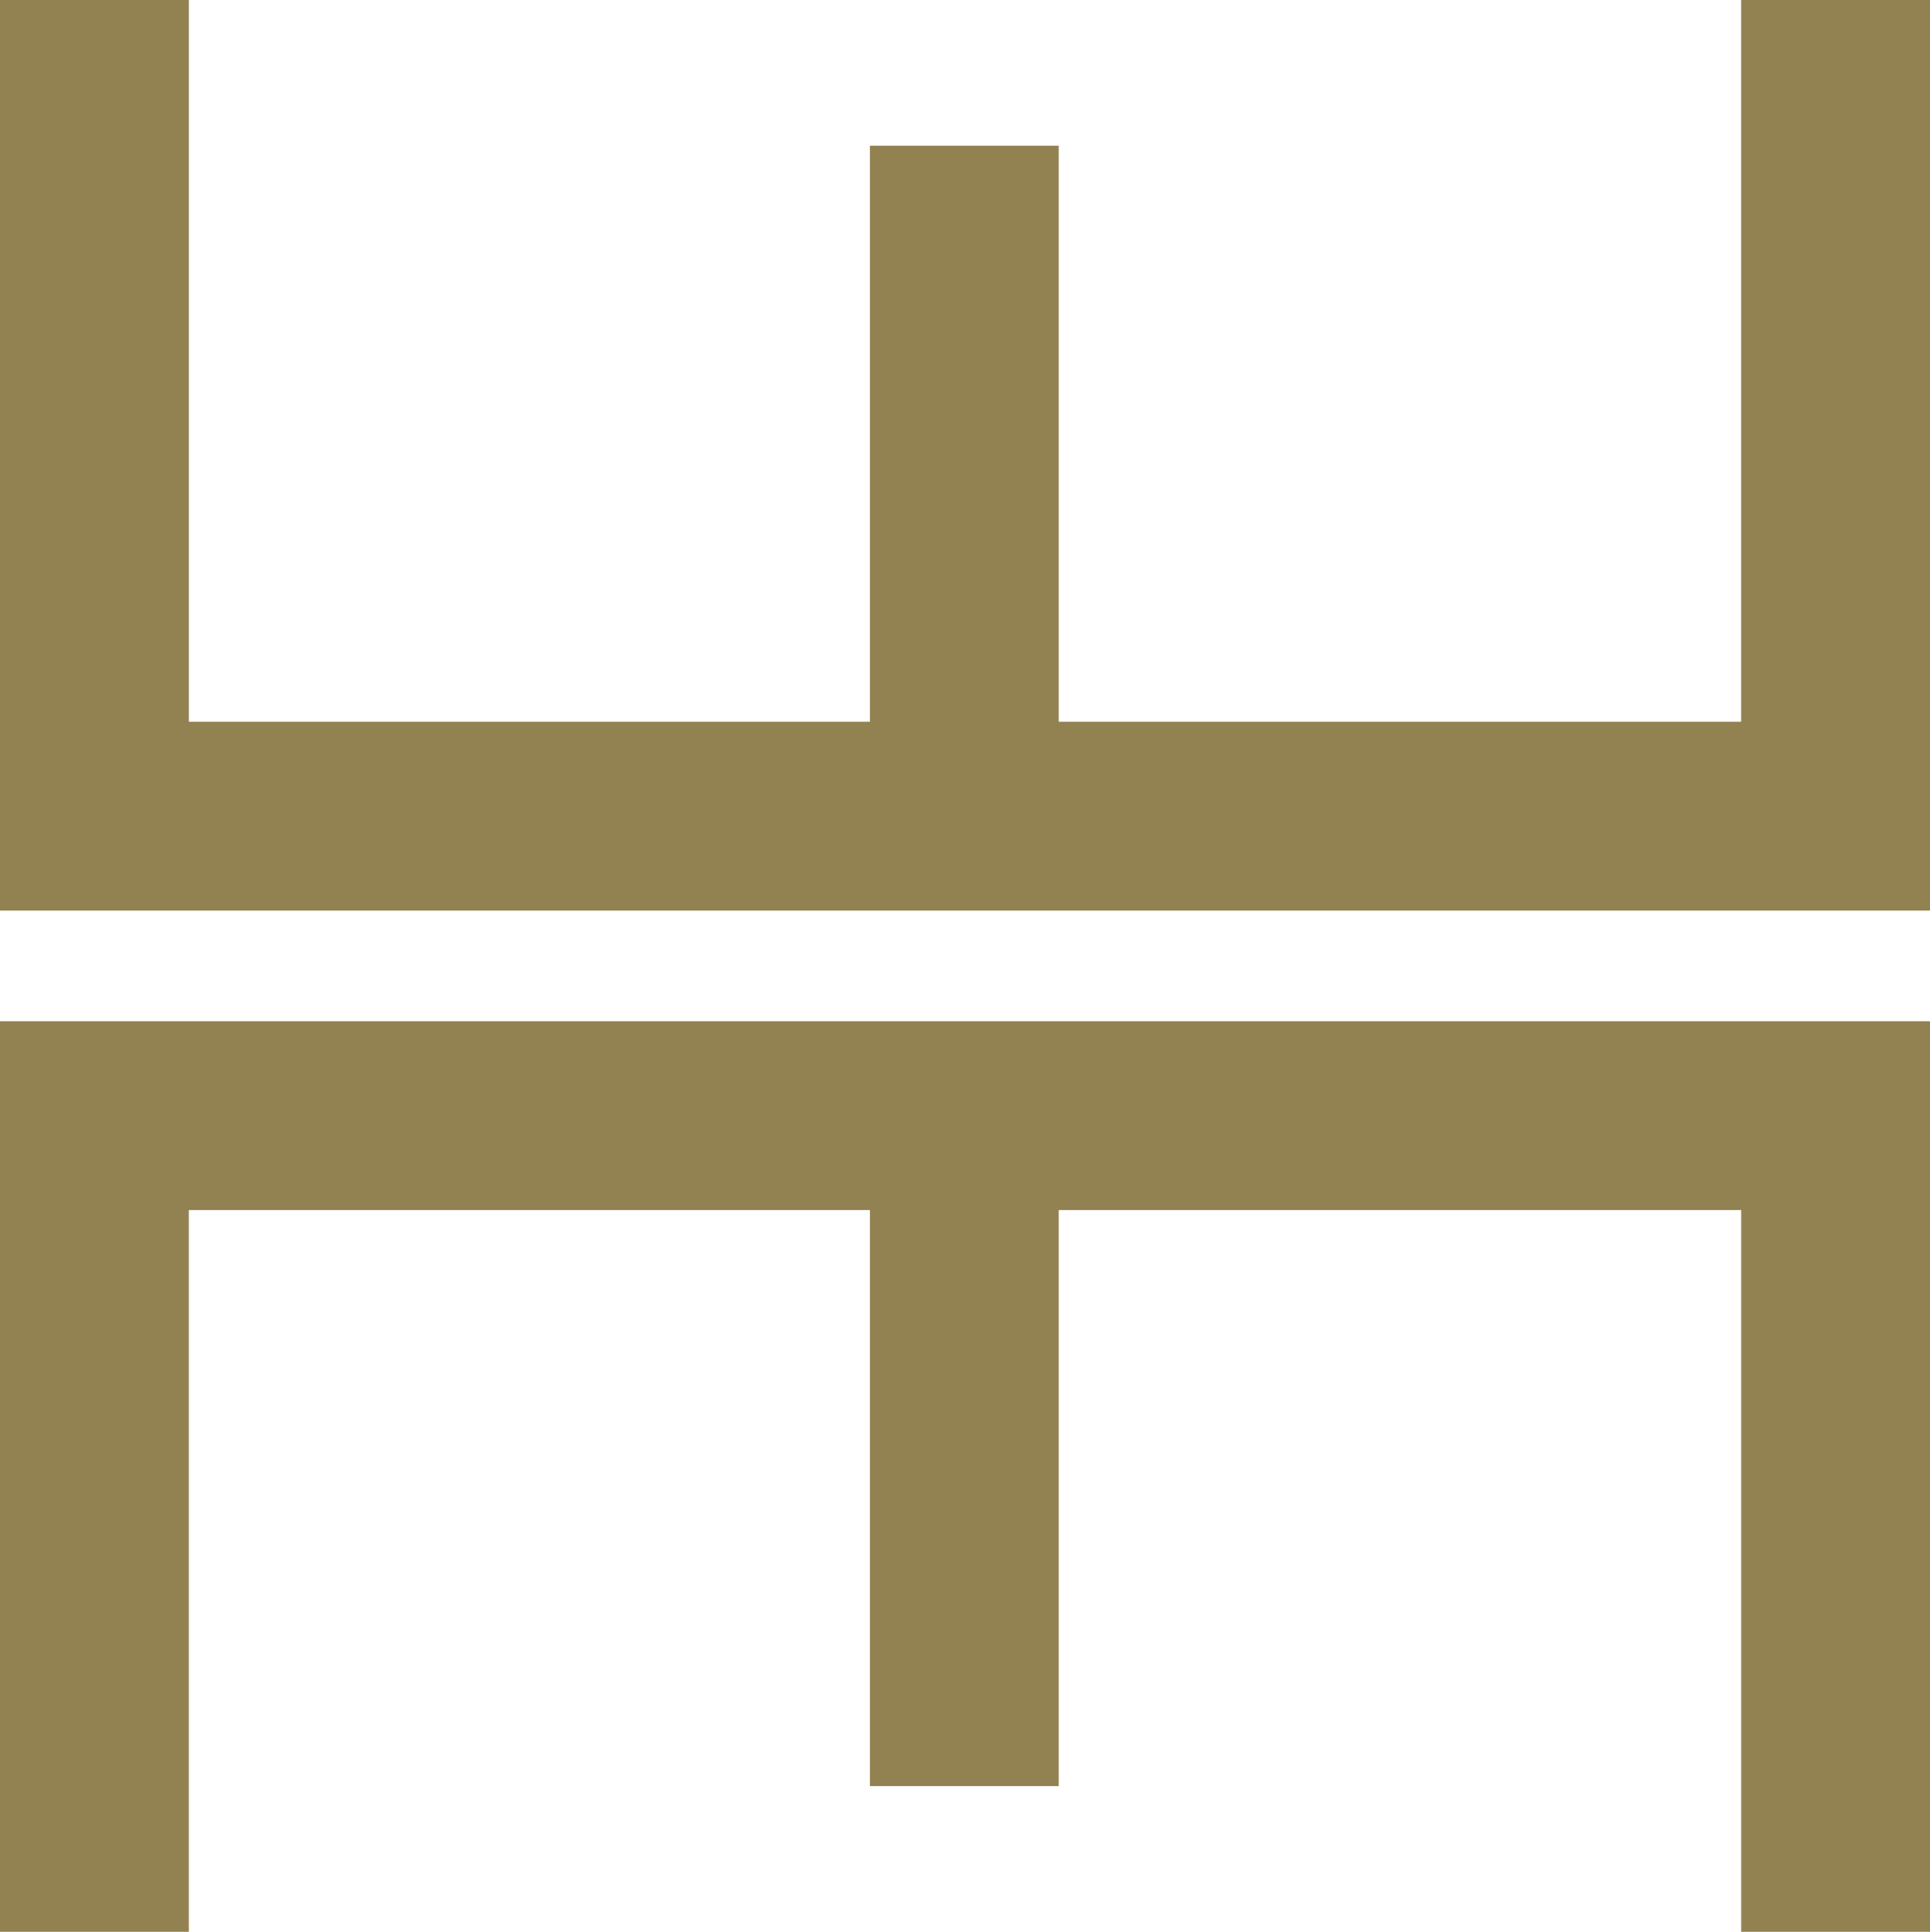 <svg xmlns="http://www.w3.org/2000/svg" xmlns:xlink="http://www.w3.org/1999/xlink" version="1.1" id="Calque_1" x="0px" y="0px" viewBox="0 0 143.1 143.2" style="enable-background:new 0 0 143.1 143.2;" xml:space="preserve"><style type="text/css">.st0{fill:#928251;}</style><polygon class="st0" points="134.4,75.7 134.4,75.7 13.2,75.7 13.2,75.7 0,75.7 0,143.2 14,143.2 14,89.7 64.5,89.7 64.5,132.4 78.5,132.4 78.5,89.7 129.1,89.7 129.1,143.2 143.1,143.2 143.1,75.7 "/><polygon class="st0" points="143.1,0 129.1,0 129.1,53.5 78.5,53.5 78.5,10.8 64.5,10.8 64.5,53.5 14,53.5 14,0 0,0 0,67.5 8.7,67.5 8.7,67.5 129.8,67.5 129.8,67.5 143.1,67.5 "/></svg>